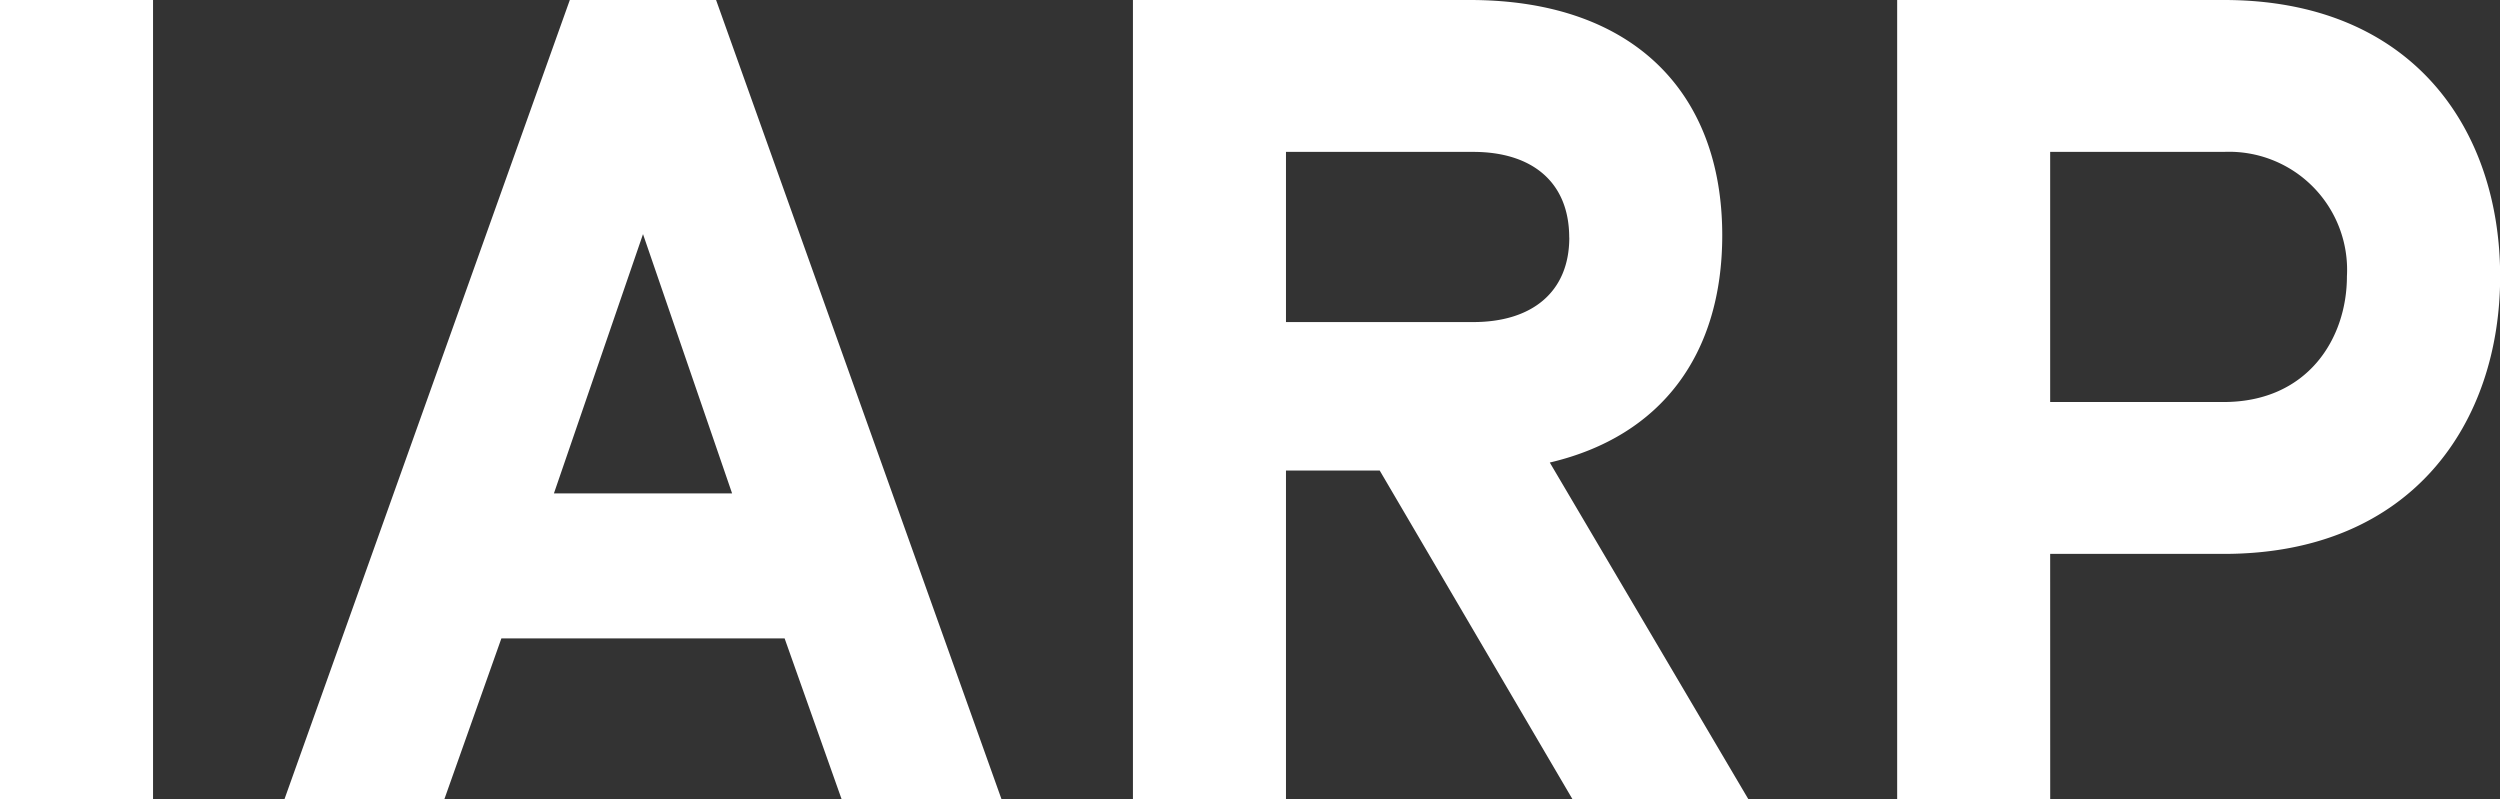 <svg xmlns="http://www.w3.org/2000/svg" width="124.773" height="39.9" viewBox="0 0 124.773 39.9">
  <rect x="0" y="0" width="124.773" height="39.9" fill="#333333" stroke="none"/>
  <path id="Path_357" data-name="Path 357" d="M-53.295-39.9h-7.638V0h7.638Zm28.9,24.624h-8.892l4.446-12.939Zm2.622,7.239L-18.924,0h7.98l-14.25-39.9h-7.3L-46.74,0h7.98l2.85-8.037Zm29.7-8.379L17.556,0h8.778L16.416-16.815C22-18.126,25.023-22.23,25.023-28.158c0-7.182-4.5-11.742-12.6-11.742H-4.389V0H3.249V-16.416Zm9.462-11.628c0,2.736-1.881,4.218-4.788,4.218H3.249v-8.493H12.6C15.5-32.319,17.385-30.837,17.385-28.044Zm24,8.208V-32.319h8.664A5.892,5.892,0,0,1,56.2-26.106c0,3.078-1.938,6.27-6.156,6.27Zm0,7.581h8.664c9.462,0,13.794-6.612,13.794-13.851,0-7.3-4.332-13.794-13.794-13.794h-16.3V0h7.638Z" transform="translate(60.933 39.9)" fill="#fff"/>
</svg>
